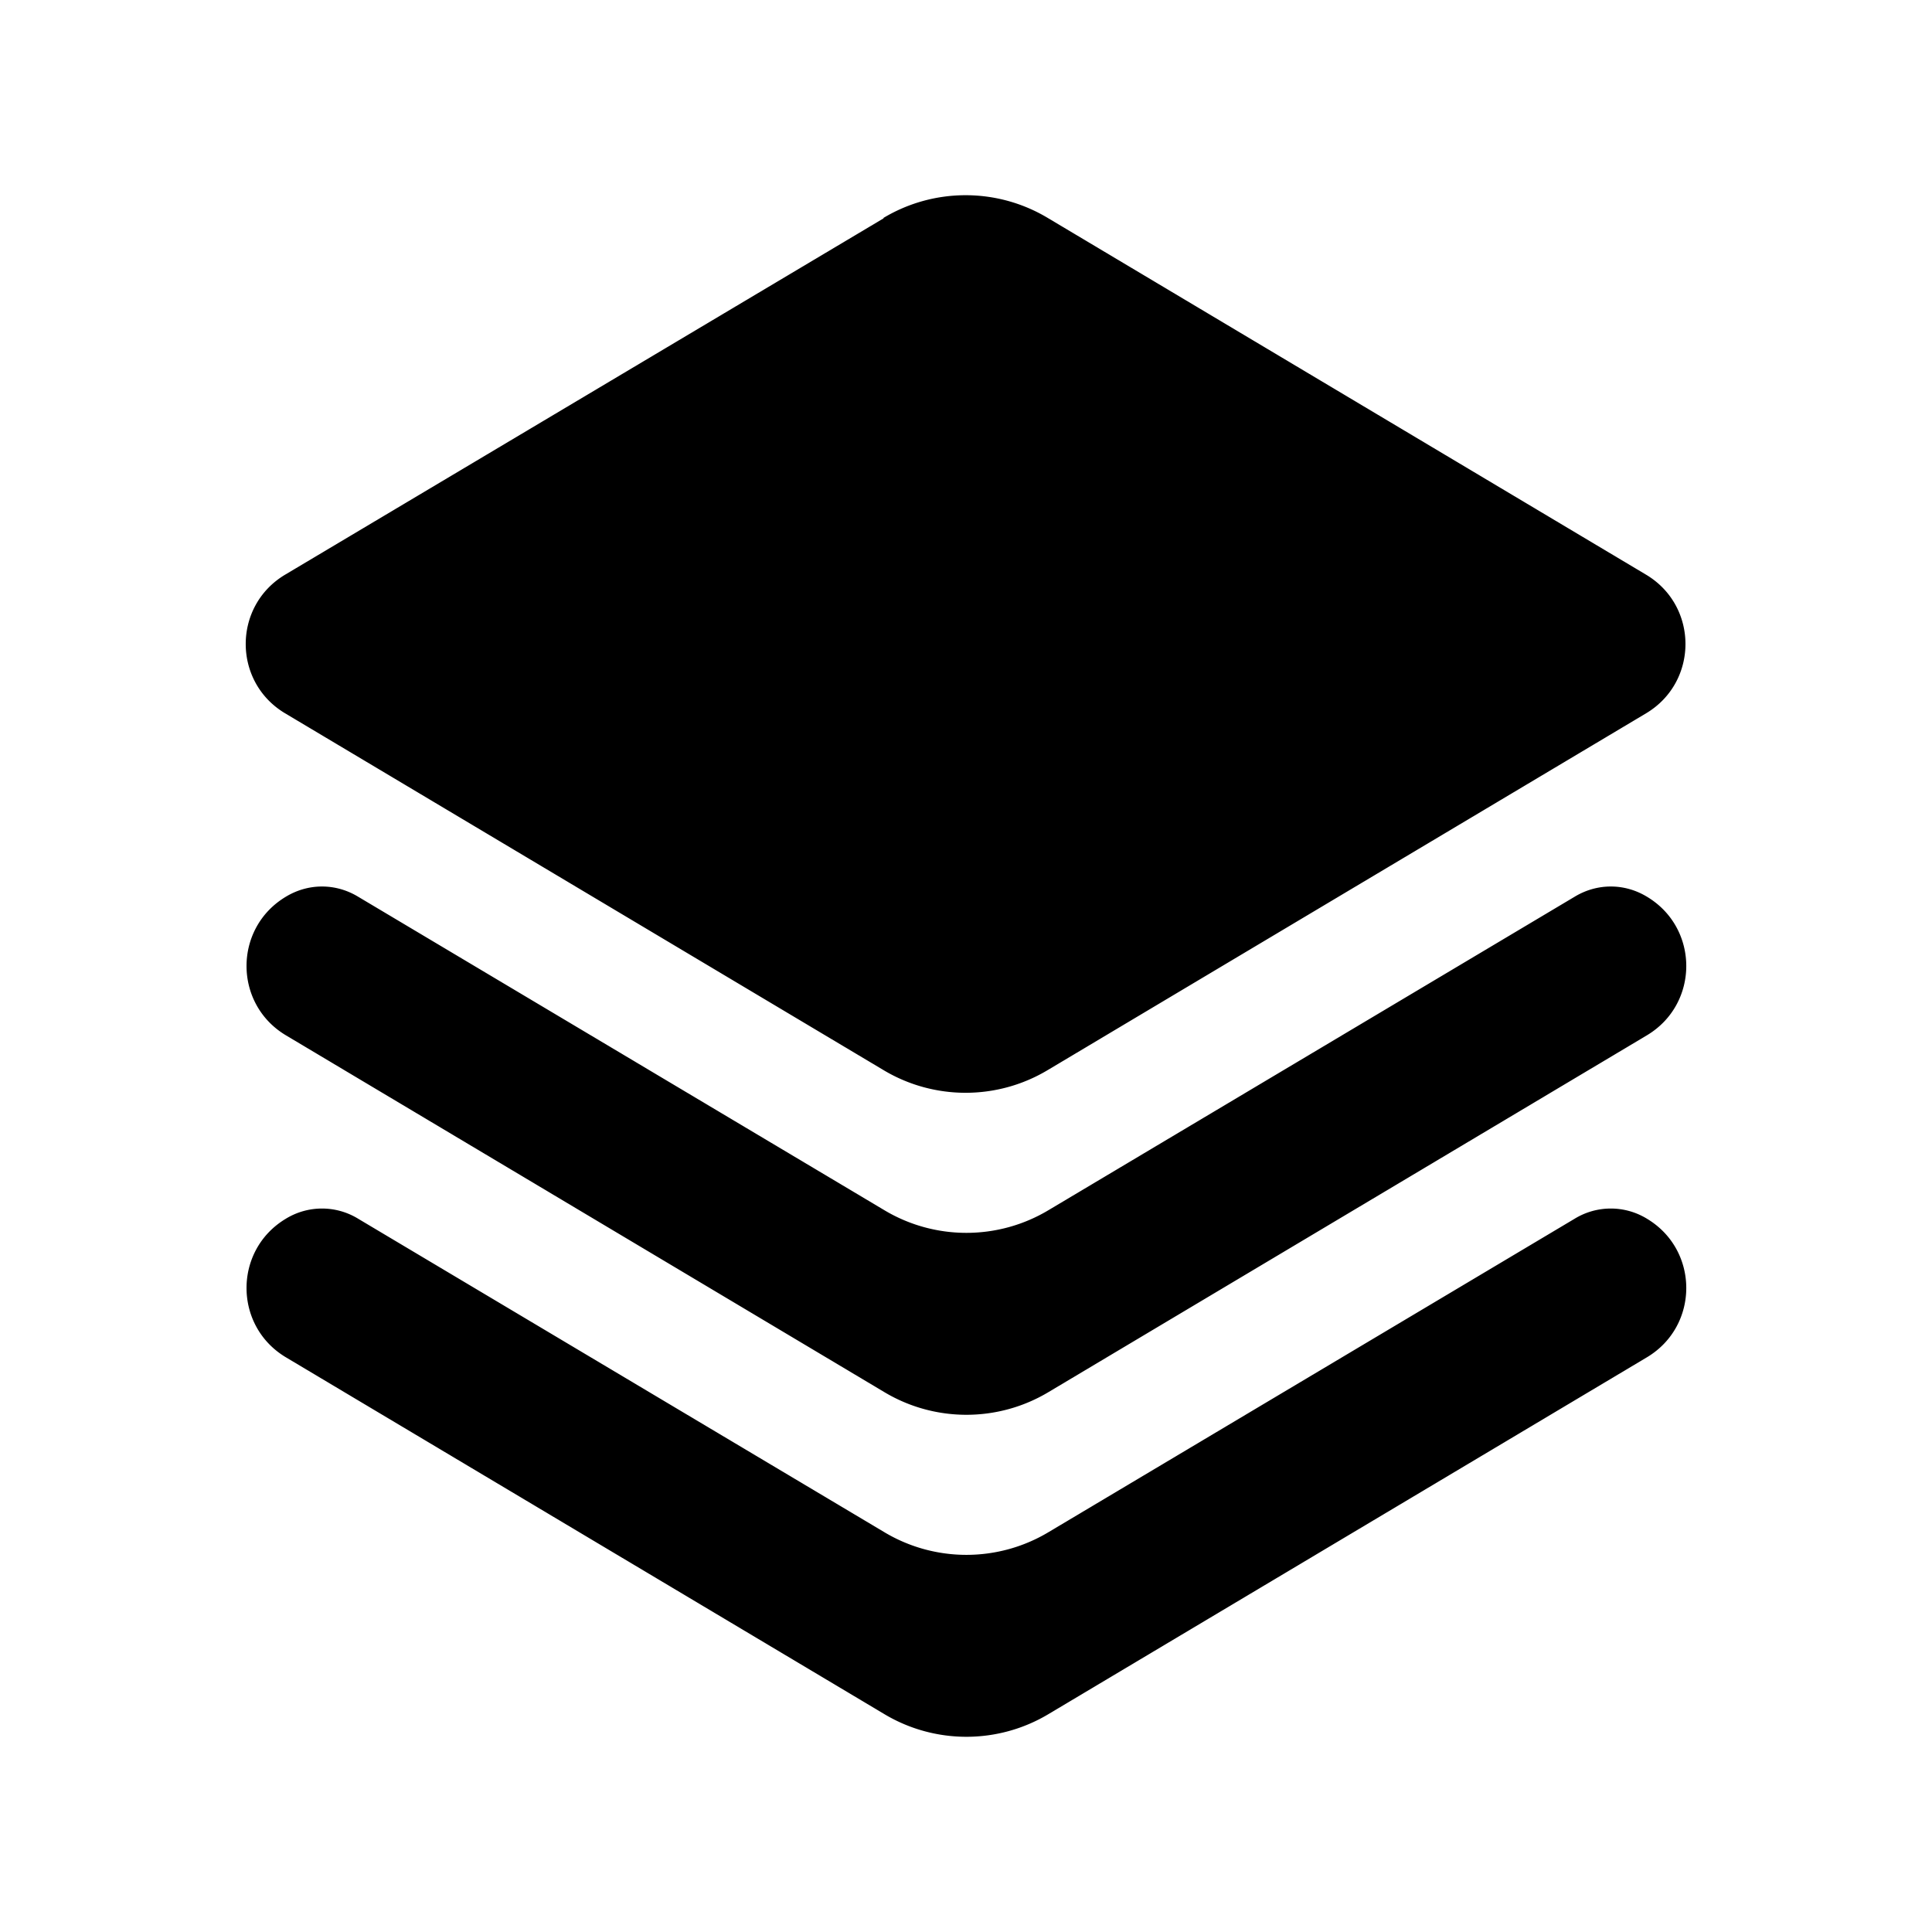 <svg xmlns="http://www.w3.org/2000/svg" width="24" height="24" fill="currentColor" class="mi-solid mi-map-layers" viewBox="0 0 24 24">
  <path d="M20.46 11.14c.65.39.65 1.33 0 1.72l-7.43 4.43c-.63.38-1.42.38-2.05 0l-7.43-4.43c-.65-.39-.65-1.33 0-1.72.28-.17.62-.17.9 0l6.53 3.89c.63.38 1.42.38 2.05 0l6.53-3.89c.28-.17.62-.17.9 0m-9.48-8.43L3.54 7.14c-.65.39-.65 1.33 0 1.72l7.43 4.43c.63.38 1.42.38 2.05 0l7.43-4.43c.65-.39.65-1.33 0-1.72l-7.43-4.43c-.63-.38-1.42-.38-2.05 0Zm2.05 16.32c-.63.38-1.42.38-2.05 0l-6.53-3.89a.86.86 0 0 0-.9 0c-.65.39-.65 1.33 0 1.72l7.43 4.43c.63.38 1.42.38 2.05 0l7.43-4.43c.65-.39.65-1.33 0-1.72a.86.86 0 0 0-.9 0z"/>
</svg>
